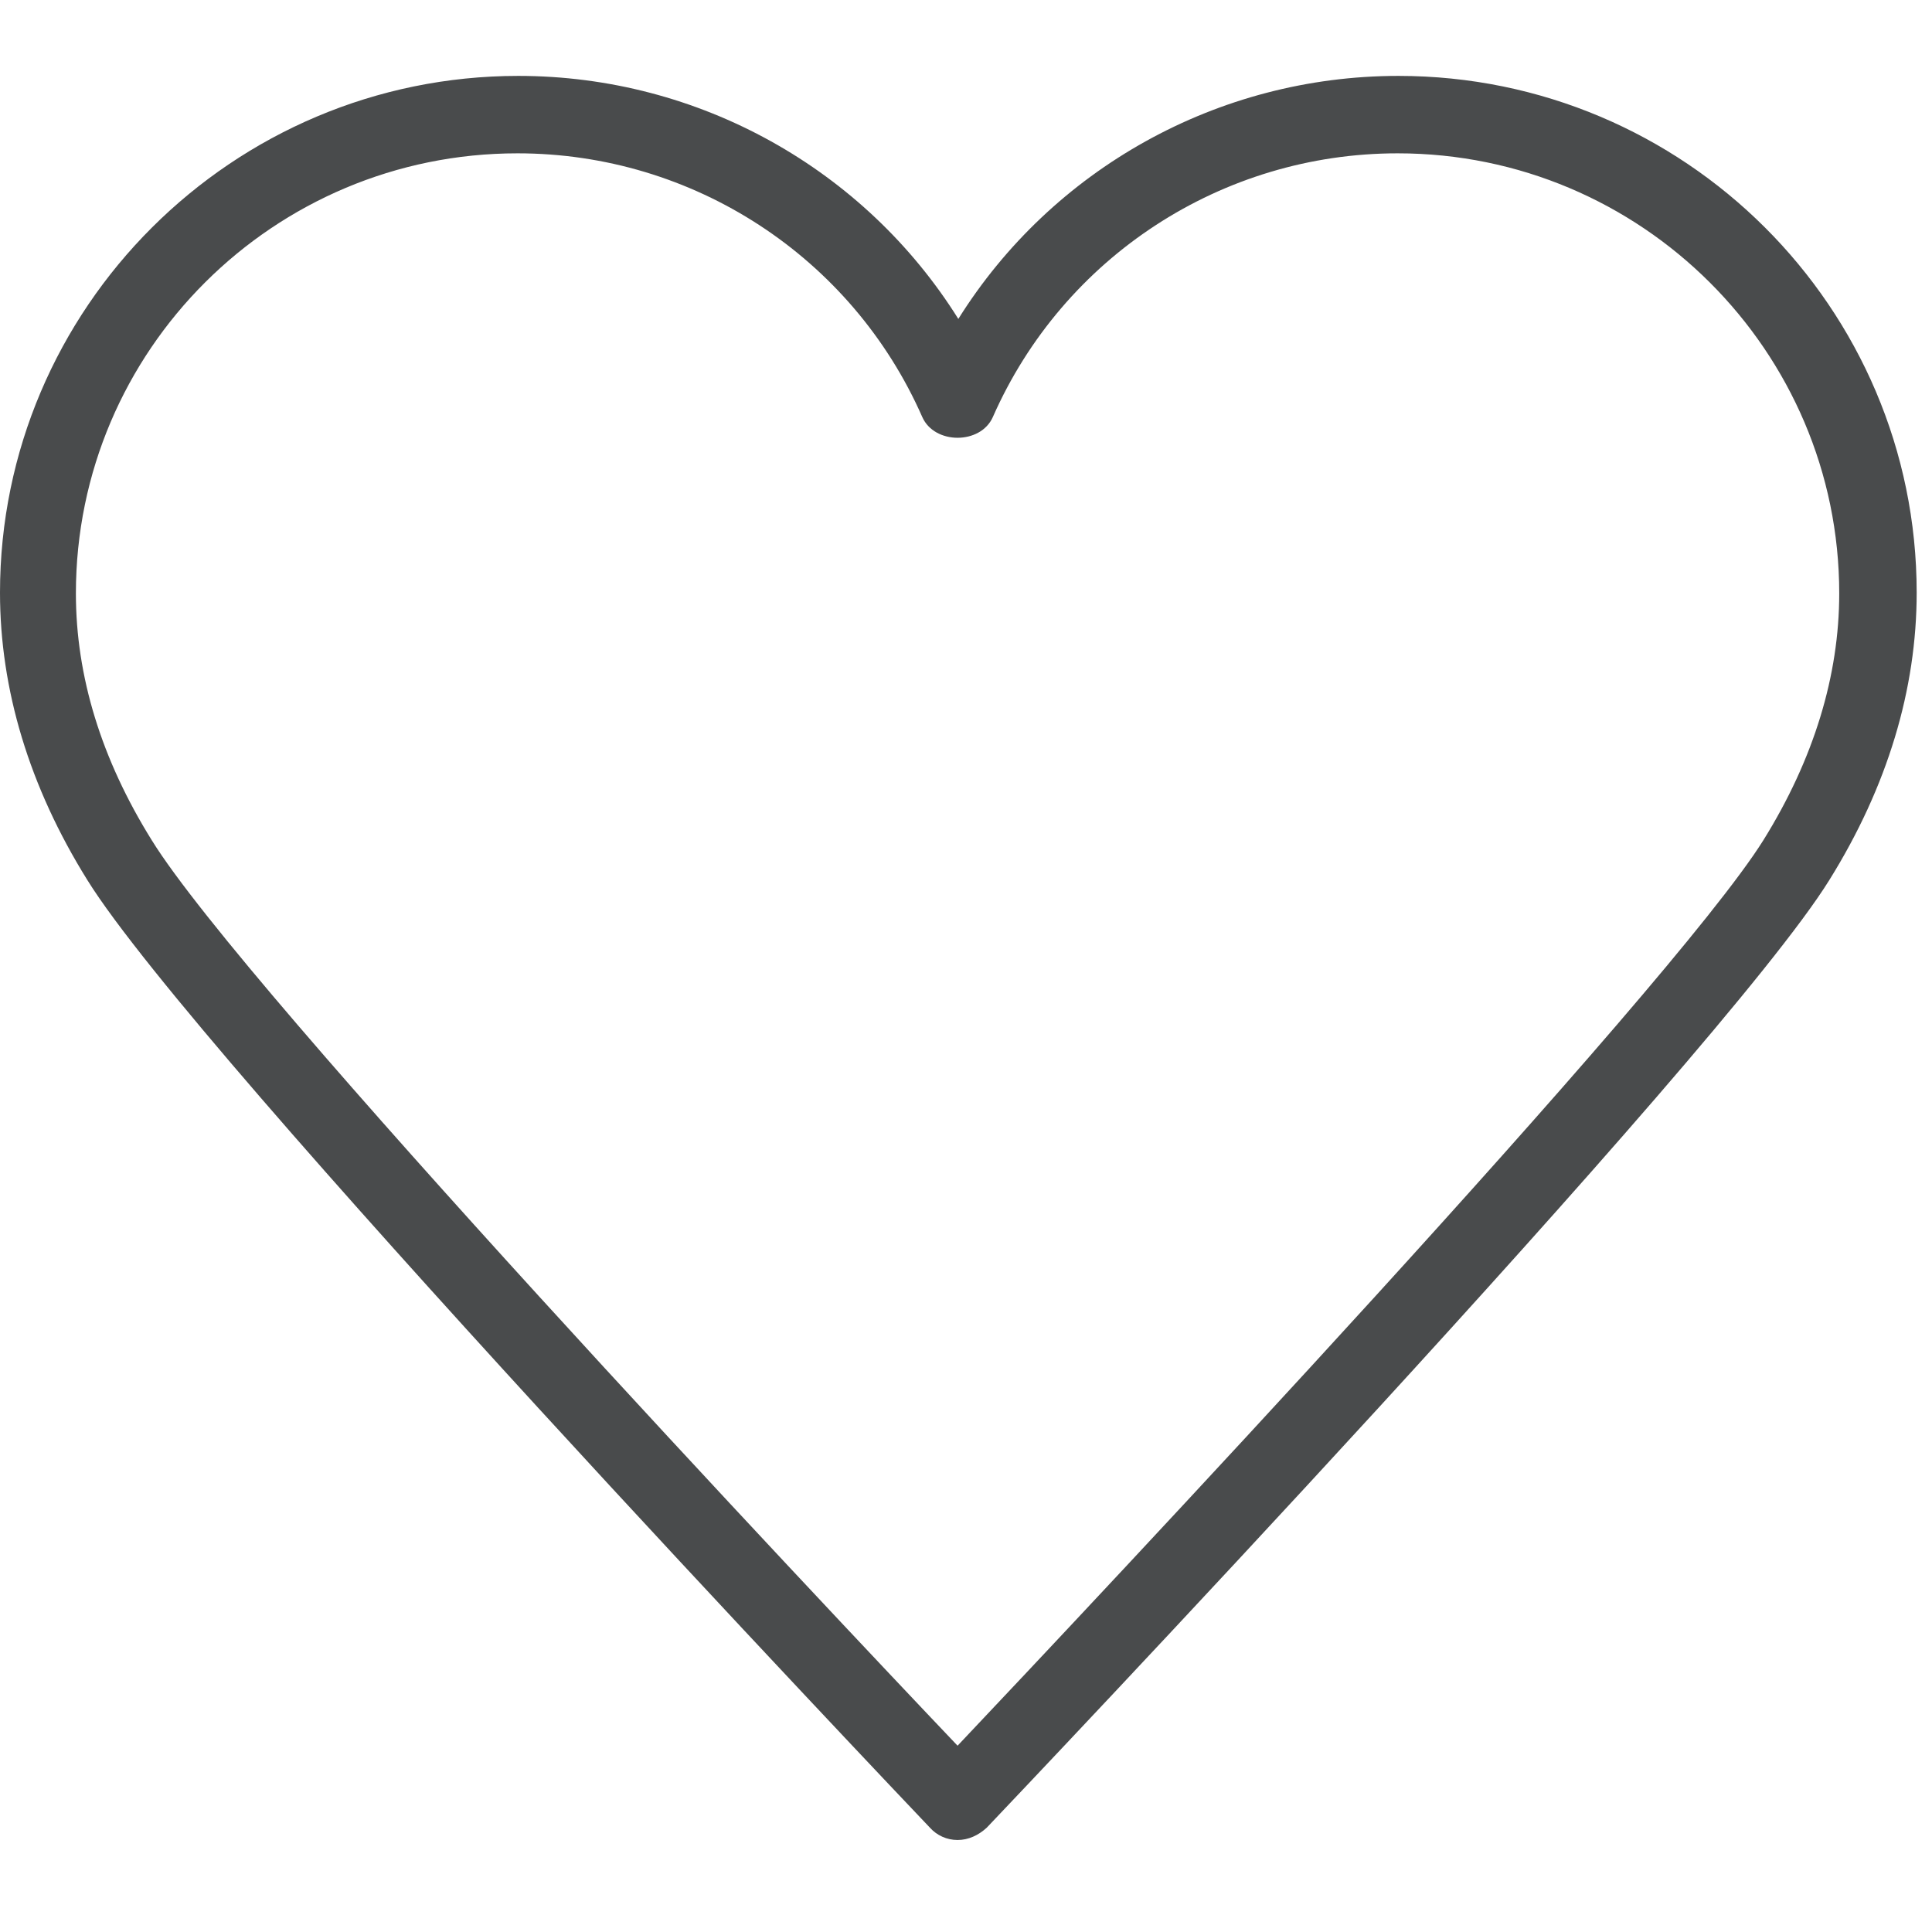<?xml version="1.0" encoding="UTF-8" standalone="no"?>
<svg xmlns="http://www.w3.org/2000/svg" xmlns:xlink="http://www.w3.org/1999/xlink" xmlns:serif="http://www.serif.com/" width="100%" height="100%" viewBox="0 0 105 105" version="1.1" xml:space="preserve" style="fill-rule:evenodd;clip-rule:evenodd;stroke-linejoin:round;stroke-miterlimit:2;">
  <path d="M52.042,100c-0.584,0 -1.125,-0.25 -1.5,-0.667c-1.625,-1.708 -39.875,-41.958 -45.792,-51.5c-3.167,-5.083 -4.75,-10.375 -4.75,-15.625c0,-15.458 12.625,-28.083 28.167,-28.083c9.833,0 18.833,5.083 23.916,13.208c5.084,-8.125 14.084,-13.208 23.917,-13.208c15.542,0 28.167,12.583 28.167,28.083c-0,5.25 -1.584,10.542 -4.75,15.625c-5.917,9.542 -44.167,49.792 -45.792,51.5c-0.458,0.417 -1,0.667 -1.583,0.667Zm-23.917,-91.667c-13.25,0 -24,10.709 -24,23.917c0,4.5 1.375,9 4.125,13.417c5.042,8.166 36.458,41.5 43.792,49.208c7.291,-7.708 38.708,-41.083 43.791,-49.208c2.75,-4.417 4.125,-8.959 4.125,-13.417c0,-13.167 -10.75,-23.917 -24,-23.917c-9.541,0 -18.166,5.625 -22,14.334c-0.666,1.5 -3.166,1.5 -3.833,-0c-3.833,-8.709 -12.458,-14.334 -22,-14.334Z" style="fill:#494b4c;fill-rule:nonzero;"></path>
</svg>
